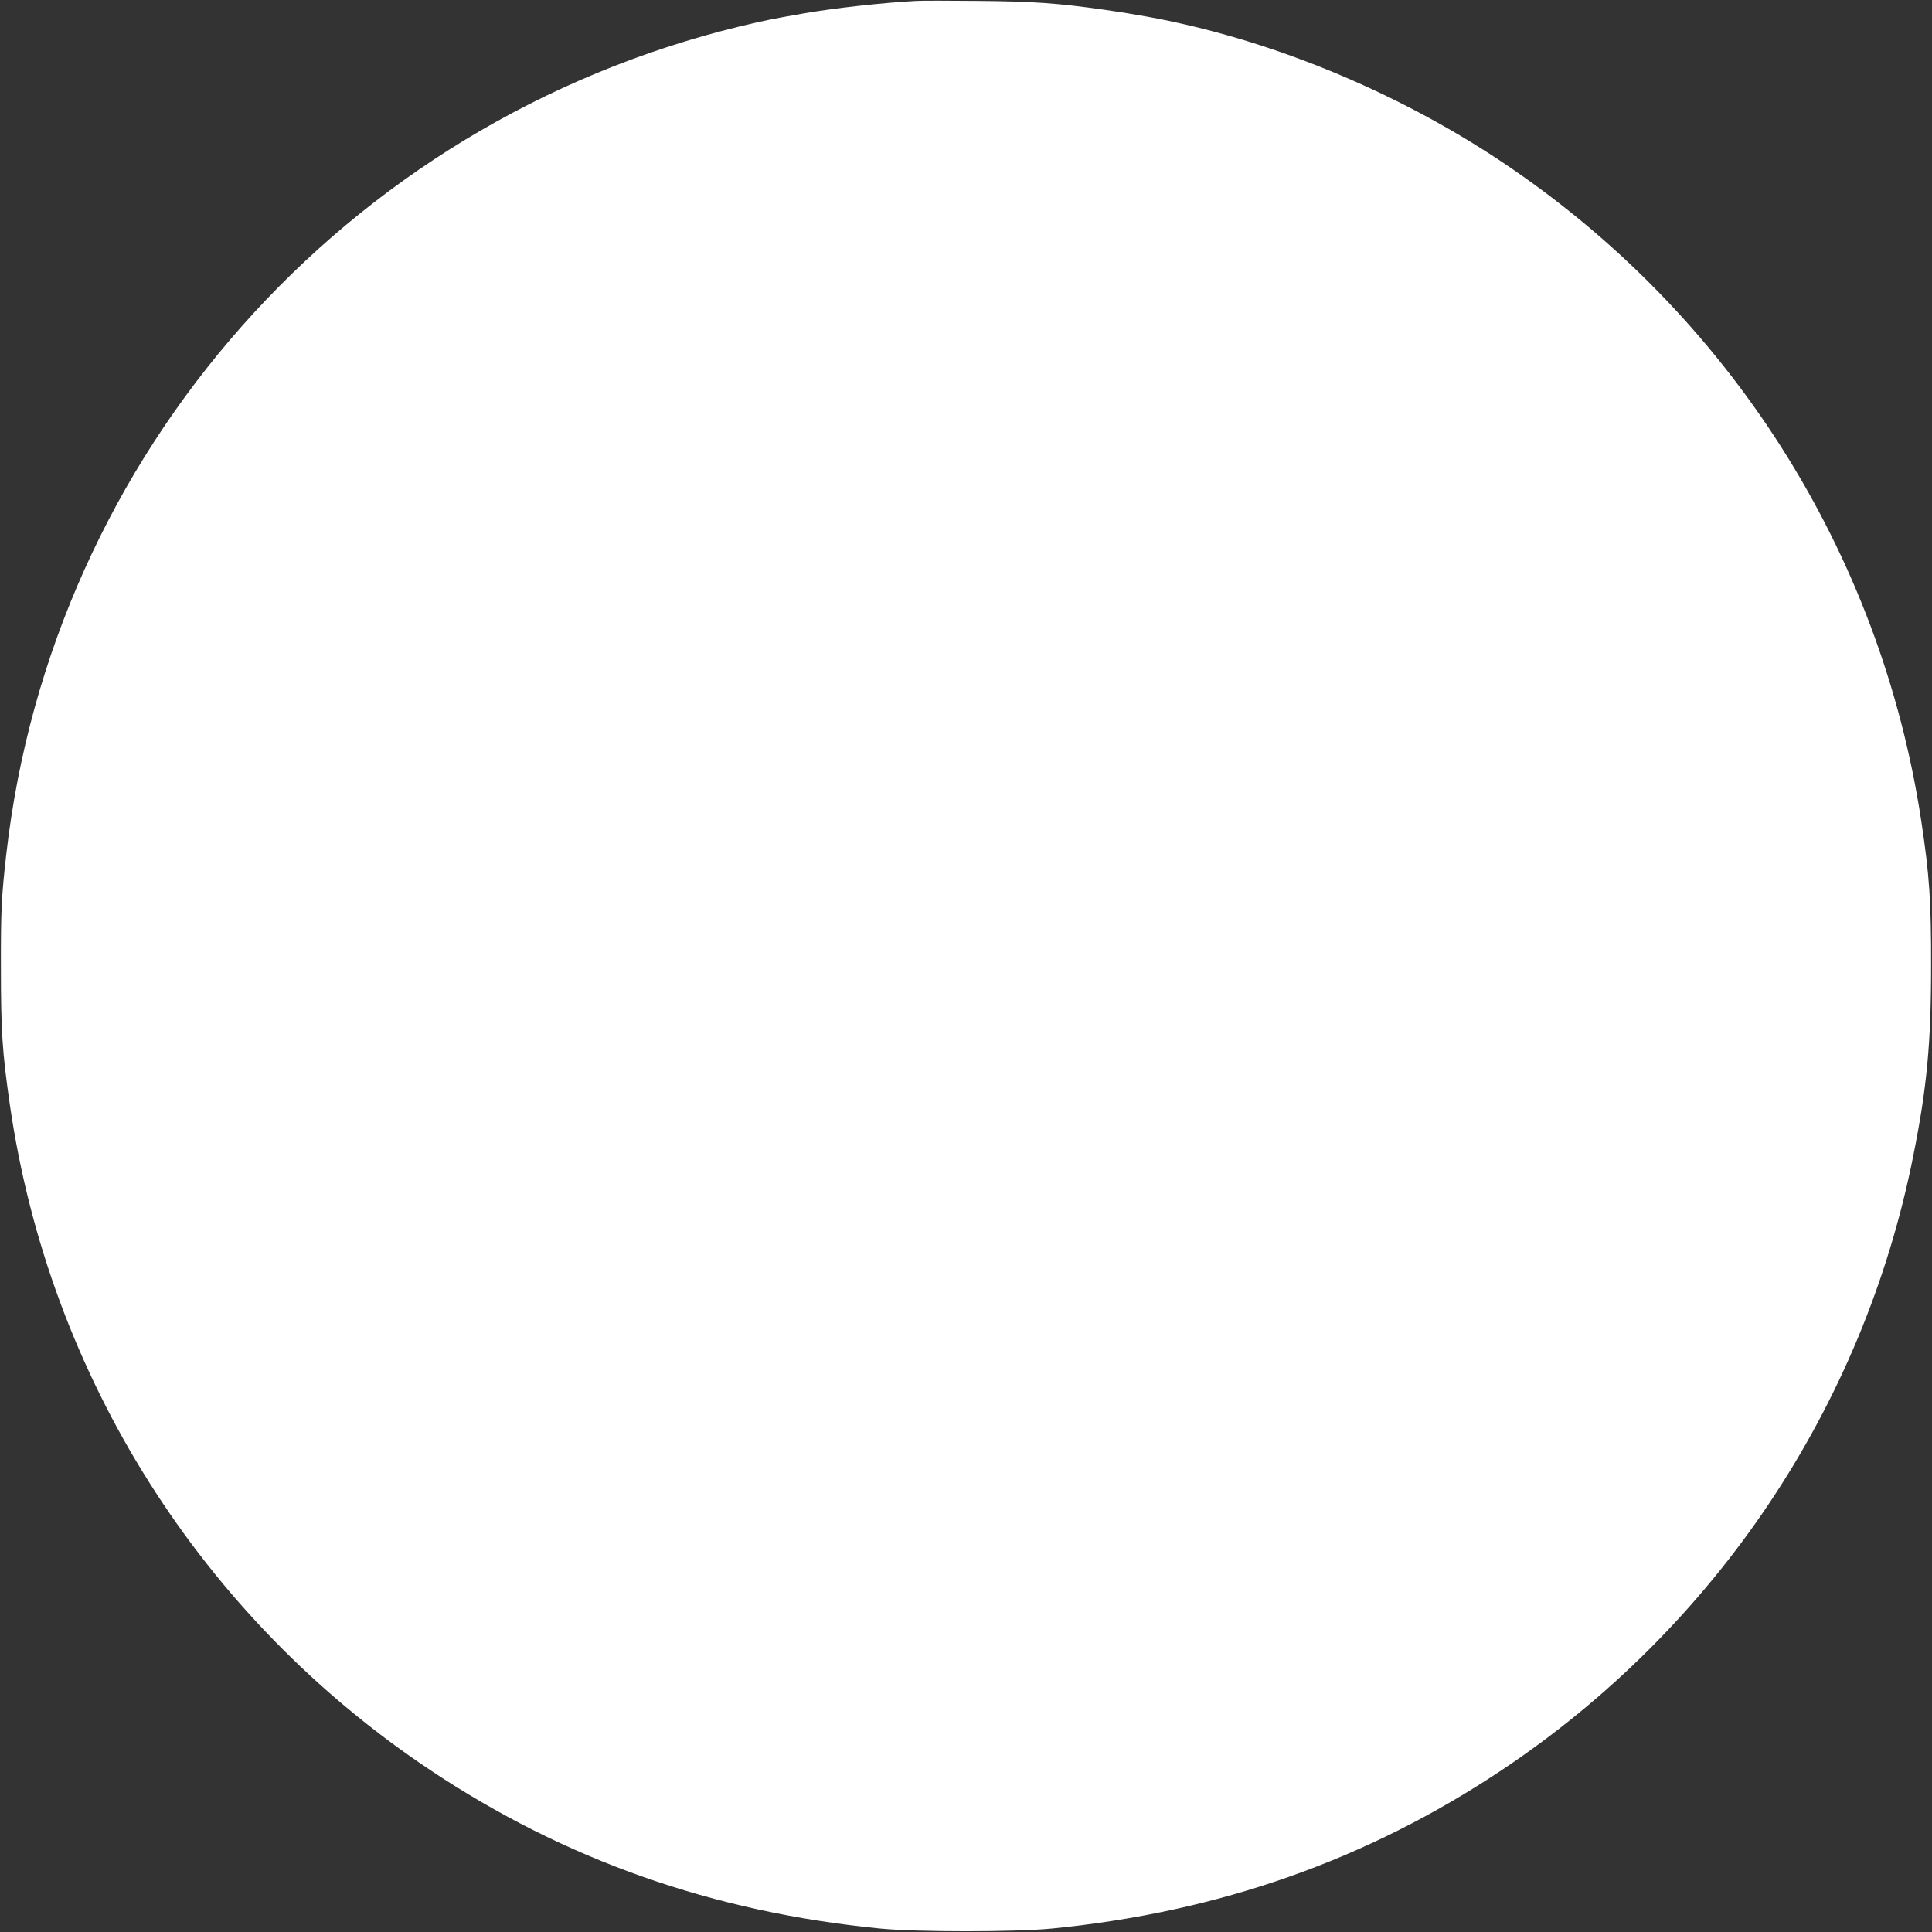 <?xml version="1.0" standalone="no"?>
<!DOCTYPE svg PUBLIC "-//W3C//DTD SVG 20010904//EN"
 "http://www.w3.org/TR/2001/REC-SVG-20010904/DTD/svg10.dtd">
<svg version="1.0" xmlns="http://www.w3.org/2000/svg"
 width="1280pt" height="1280pt" viewBox="0 0 1280 1280"
 preserveAspectRatio="xMidYMid meet">
<rect x="0" y="0" width="1280" height="1280" fill="#333333" stroke="none"/>
<g transform="translate(0,1280) scale(0.1,-0.1)"
fill="#ffffff" stroke="none">
<path d="M6070 12794 c-224 -12 -548 -48 -752 -84 -205 -36 -249 -45 -417 -85
-2617 -636 -4559 -2830 -4860 -5490 -31 -273 -36 -371 -35 -745 0 -421 9 -560
59 -907 260 -1800 1269 -3399 2785 -4410 892 -595 1873 -941 2980 -1050 247
-24 893 -24 1140 0 1106 109 2088 455 2980 1050 1415 944 2394 2404 2725 4065
91 452 119 751 119 1257 1 431 -11 609 -65 965 -270 1785 -1276 3365 -2781
4369 -709 473 -1553 818 -2355 962 -125 22 -174 30 -273 44 -310 44 -474 56
-840 59 -190 2 -374 2 -410 0z"/>
</g>
</svg>
